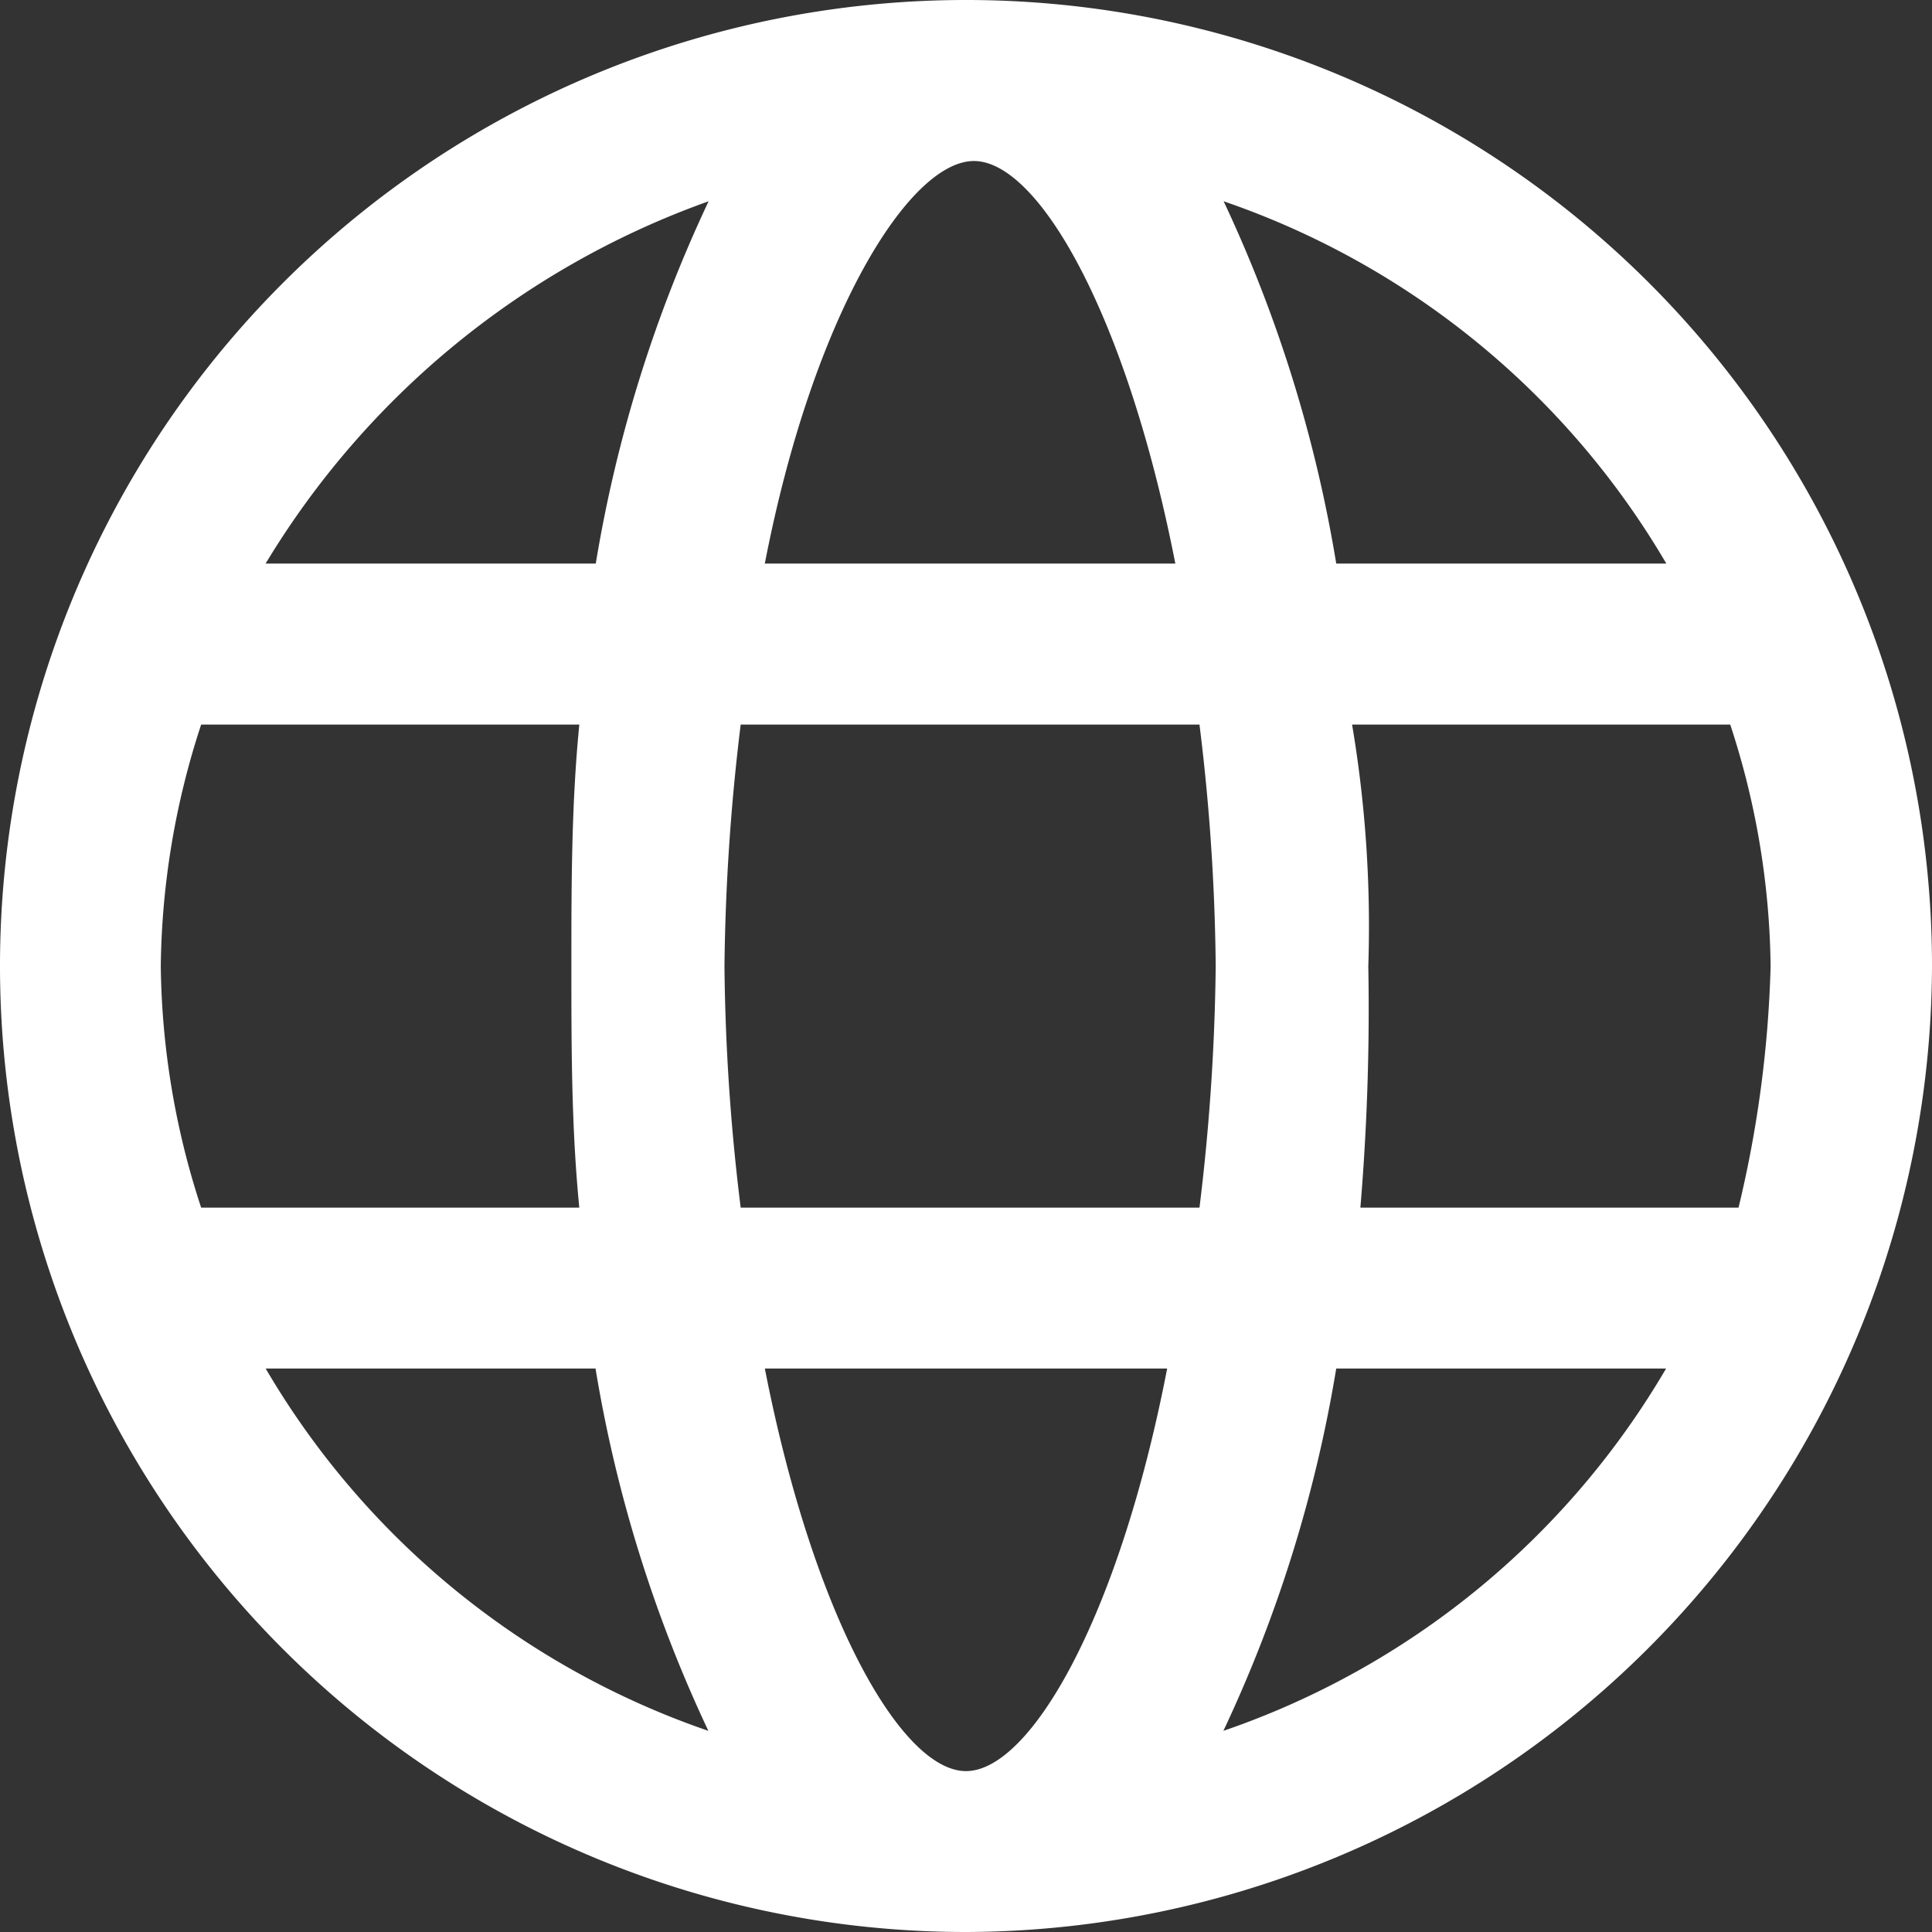 <svg id="language" xmlns="http://www.w3.org/2000/svg" width="15.838" height="15.838" viewBox="0 0 15.838 15.838">
  <rect x="0" y="0" width="15.838" height="15.838" fill="#333333" stroke="none"/>
  <g id="Raggruppa_384" data-name="Raggruppa 384">
    <path id="Tracciato_486" data-name="Tracciato 486" d="M7.919,15.838a7.919,7.919,0,1,1,7.919-7.919A7.942,7.942,0,0,1,7.919,15.838ZM6.27,11.219c.4,2.045,1.123,3.3,1.649,3.3s1.253-1.253,1.649-3.3Zm4.684,0a11.234,11.234,0,0,1-.925,2.97,6.734,6.734,0,0,0,3.629-2.97Zm-8.776,0a6.741,6.741,0,0,0,3.629,2.97,11.234,11.234,0,0,1-.925-2.97ZM11.152,9.9h3.1a9.514,9.514,0,0,0,.263-1.98,6.556,6.556,0,0,0-.331-1.98h-3.1a9.94,9.94,0,0,1,.133,1.98A19.455,19.455,0,0,1,11.152,9.9Zm-5.08,0H9.833a17.694,17.694,0,0,0,.133-1.98,17.235,17.235,0,0,0-.133-1.98H6.072a17.694,17.694,0,0,0-.133,1.98A17.235,17.235,0,0,0,6.072,9.9Zm-4.423,0h3.1c-.065-.659-.065-1.32-.065-1.98s0-1.32.065-1.98h-3.1a6.556,6.556,0,0,0-.331,1.98A6.556,6.556,0,0,0,1.649,9.9Zm9.3-5.28H13.66a6.741,6.741,0,0,0-3.629-2.97A11.26,11.26,0,0,1,10.954,4.619Zm-4.684,0H9.635c-.4-2.045-1.123-3.3-1.651-3.3S6.666,2.574,6.27,4.619Zm-4.092,0H4.884a11.234,11.234,0,0,1,.925-2.97A6.98,6.98,0,0,0,2.178,4.619Z" fill="#ffffff"/>
  </g>
</svg>
